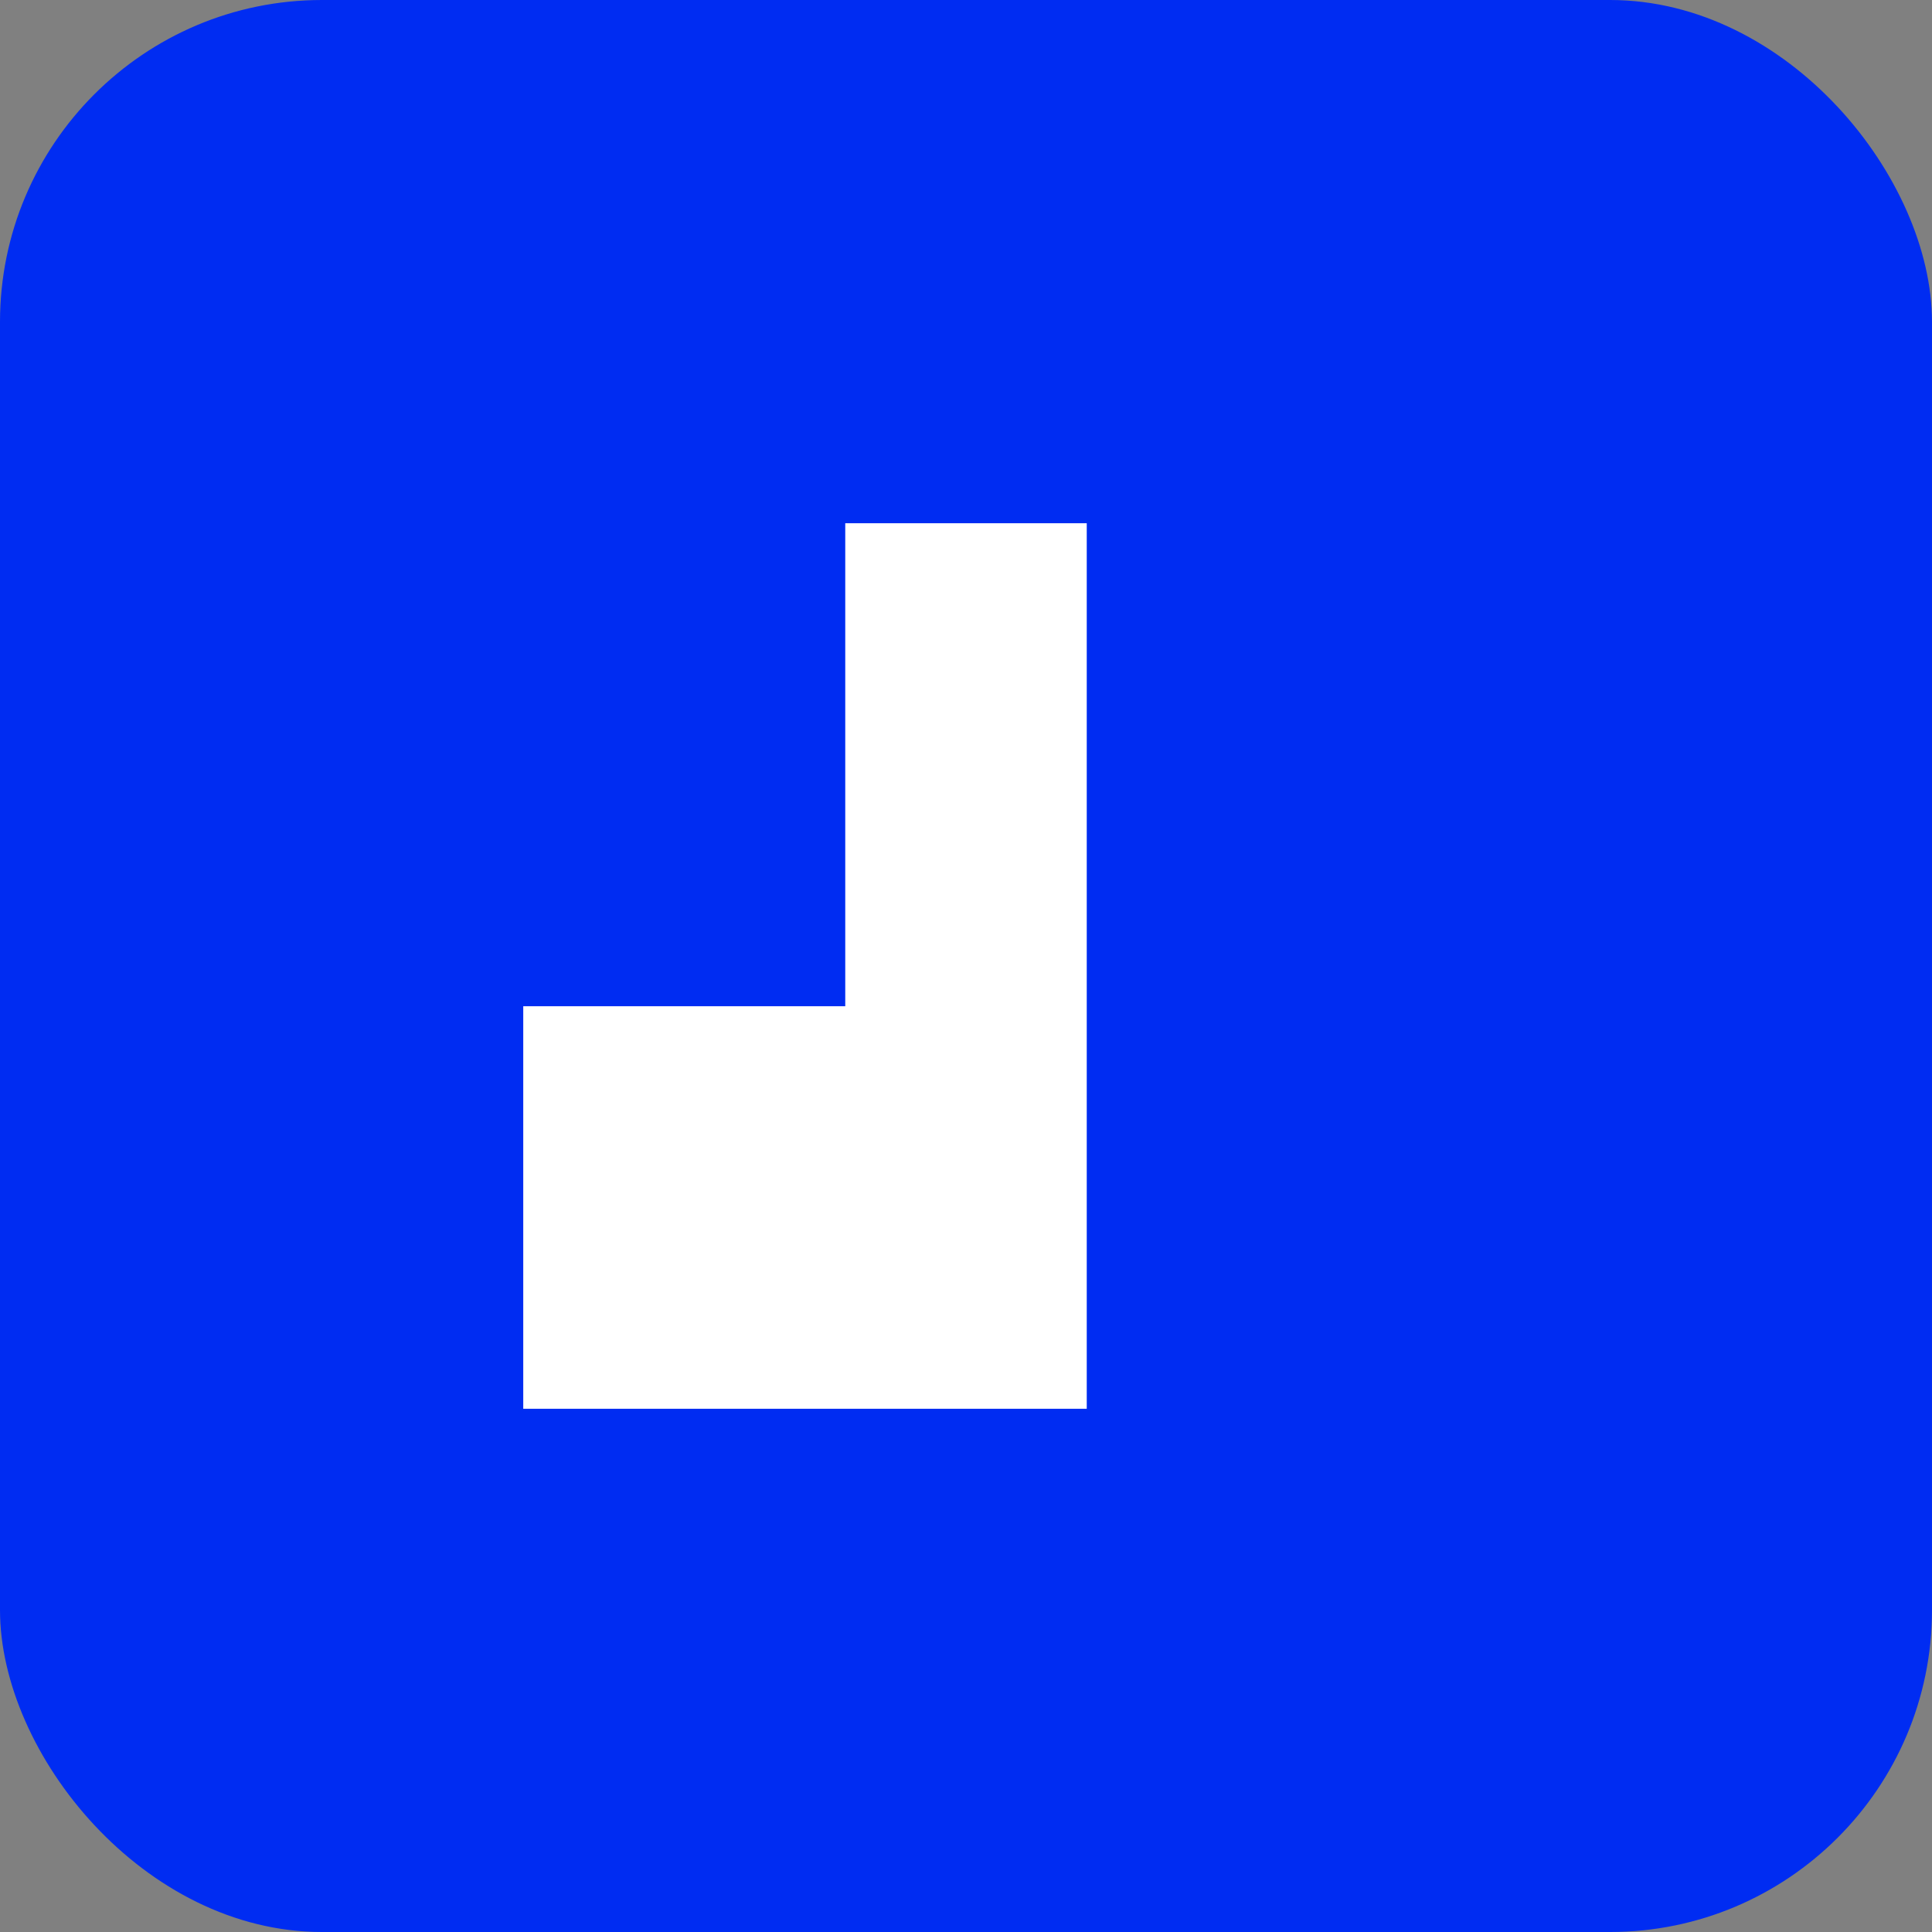 <svg xmlns="http://www.w3.org/2000/svg" width="96" height="96" viewBox="0 0 96 96" fill="none">
  <rect x="0" y="0" width="96" height="96" fill="#808080" stroke="none"/>
  <rect width="96" height="96" rx="16" fill="#002cf2"/>
  <path d="M26 50h16V26h12v44H26V50z" fill="white"/>
</svg>

